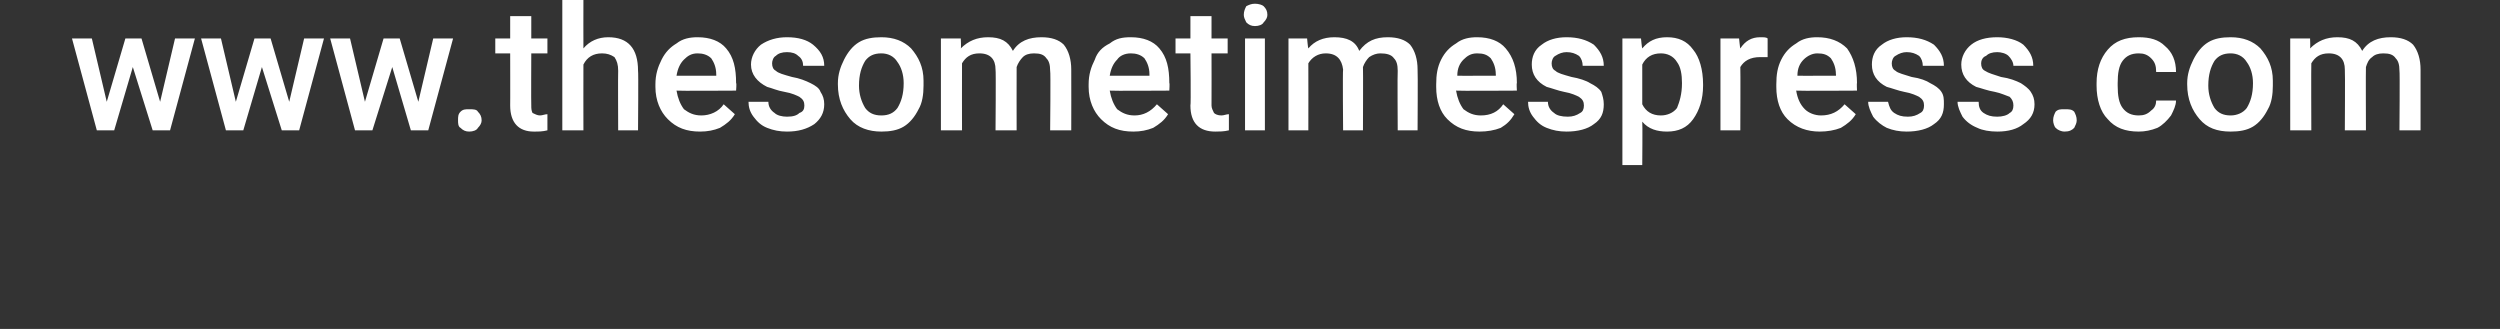 <?xml version="1.0" standalone="no"?><!DOCTYPE svg PUBLIC "-//W3C//DTD SVG 1.1//EN" "http://www.w3.org/Graphics/SVG/1.1/DTD/svg11.dtd"><svg xmlns="http://www.w3.org/2000/svg" version="1.1" width="201.4px" height="26.5px" viewBox="0 0 201.4 26.5"><rect x="0" y="0" width="201.4" height="26.5" fill="#333333" stroke="none"/>  <desc>www thesometimespress com</desc>  <defs/>  <g id="Polygon15885">    <path d="M 12.9 8.2 L 14.1 3.1 L 15.7 3.1 L 13.7 10.5 L 12.3 10.5 L 10.7 5.4 L 9.2 10.5 L 7.8 10.5 L 5.8 3.1 L 7.4 3.1 L 8.6 8.2 L 10.1 3.1 L 11.4 3.1 L 12.9 8.2 Z M 23.3 8.2 L 24.5 3.1 L 26.1 3.1 L 24.1 10.5 L 22.7 10.5 L 21.1 5.4 L 19.6 10.5 L 18.2 10.5 L 16.2 3.1 L 17.8 3.1 L 19 8.2 L 20.5 3.1 L 21.8 3.1 L 23.3 8.2 Z M 33.7 8.2 L 34.9 3.1 L 36.5 3.1 L 34.5 10.5 L 33.1 10.5 L 31.6 5.4 L 30 10.5 L 28.6 10.5 L 26.6 3.1 L 28.2 3.1 L 29.4 8.2 L 30.9 3.1 L 32.2 3.1 L 33.7 8.2 Z M 37.8 8.8 C 38.1 8.8 38.4 8.8 38.5 9 C 38.7 9.2 38.8 9.4 38.8 9.7 C 38.8 9.9 38.7 10.1 38.5 10.3 C 38.4 10.5 38.1 10.6 37.8 10.6 C 37.5 10.6 37.3 10.5 37.1 10.3 C 36.9 10.2 36.9 9.9 36.9 9.7 C 36.9 9.4 36.9 9.2 37.1 9 C 37.3 8.8 37.5 8.8 37.8 8.8 Z M 42.8 1.3 L 42.8 3.1 L 44.1 3.1 L 44.1 4.3 L 42.8 4.3 C 42.8 4.3 42.78 8.46 42.8 8.5 C 42.8 8.7 42.8 8.9 42.9 9.1 C 43.1 9.2 43.3 9.3 43.5 9.3 C 43.7 9.3 43.9 9.2 44.1 9.2 C 44.1 9.2 44.1 10.5 44.1 10.5 C 43.7 10.6 43.4 10.6 43 10.6 C 41.8 10.6 41.1 9.9 41.1 8.5 C 41.11 8.52 41.1 4.3 41.1 4.3 L 39.9 4.3 L 39.9 3.1 L 41.1 3.1 L 41.1 1.3 L 42.8 1.3 Z M 47 3.9 C 47.5 3.3 48.2 3 49 3 C 50.6 3 51.4 3.9 51.4 5.7 C 51.44 5.67 51.4 10.5 51.4 10.5 L 49.8 10.5 C 49.8 10.5 49.78 5.73 49.8 5.7 C 49.8 5.2 49.7 4.9 49.5 4.6 C 49.2 4.4 48.9 4.3 48.5 4.3 C 47.8 4.3 47.3 4.6 47 5.2 C 46.99 5.22 47 10.5 47 10.5 L 45.3 10.5 L 45.3 0 L 47 0 C 47 0 46.99 3.91 47 3.9 Z M 56.4 10.6 C 55.3 10.6 54.5 10.3 53.8 9.6 C 53.2 9 52.8 8.1 52.8 7 C 52.8 7 52.8 6.8 52.8 6.8 C 52.8 6 53 5.4 53.3 4.8 C 53.6 4.2 54 3.8 54.5 3.5 C 55 3.1 55.6 3 56.2 3 C 57.2 3 58 3.3 58.5 3.9 C 59.1 4.6 59.3 5.5 59.3 6.7 C 59.35 6.66 59.3 7.3 59.3 7.3 C 59.3 7.3 54.51 7.33 54.5 7.3 C 54.6 7.9 54.8 8.4 55.1 8.8 C 55.5 9.1 55.9 9.3 56.5 9.3 C 57.2 9.3 57.9 9 58.3 8.4 C 58.3 8.4 59.2 9.2 59.2 9.2 C 58.9 9.7 58.5 10 58 10.3 C 57.5 10.5 57 10.6 56.4 10.6 Z M 56.2 4.3 C 55.7 4.3 55.4 4.5 55.1 4.8 C 54.8 5.1 54.6 5.5 54.5 6.1 C 54.54 6.11 57.7 6.1 57.7 6.1 C 57.7 6.1 57.71 5.99 57.7 6 C 57.7 5.4 57.5 5 57.3 4.7 C 57 4.4 56.6 4.3 56.2 4.3 Z M 64.8 8.5 C 64.8 8.2 64.7 8 64.4 7.8 C 64.2 7.7 63.8 7.5 63.2 7.4 C 62.6 7.3 62.2 7.1 61.8 7 C 61 6.6 60.5 6 60.5 5.2 C 60.5 4.6 60.8 4 61.3 3.6 C 61.9 3.2 62.6 3 63.4 3 C 64.3 3 65 3.2 65.5 3.6 C 66.1 4.1 66.4 4.6 66.4 5.3 C 66.4 5.3 64.7 5.3 64.7 5.3 C 64.7 5 64.6 4.7 64.3 4.5 C 64.1 4.3 63.8 4.2 63.4 4.2 C 63 4.2 62.7 4.3 62.5 4.5 C 62.3 4.6 62.2 4.9 62.2 5.1 C 62.2 5.4 62.3 5.6 62.5 5.7 C 62.7 5.9 63.1 6 63.8 6.2 C 64.4 6.3 64.9 6.5 65.3 6.7 C 65.7 6.9 66 7.1 66.1 7.4 C 66.3 7.7 66.4 8 66.4 8.4 C 66.4 9.1 66.1 9.6 65.6 10 C 65 10.4 64.3 10.6 63.4 10.6 C 62.8 10.6 62.3 10.5 61.8 10.3 C 61.3 10.1 61 9.8 60.7 9.4 C 60.4 9 60.3 8.6 60.3 8.2 C 60.3 8.2 61.9 8.2 61.9 8.2 C 61.9 8.6 62.1 8.9 62.4 9.1 C 62.6 9.3 63 9.4 63.4 9.4 C 63.9 9.4 64.2 9.3 64.4 9.1 C 64.7 9 64.8 8.8 64.8 8.5 Z M 67.5 6.7 C 67.5 6 67.7 5.4 68 4.8 C 68.3 4.2 68.7 3.7 69.2 3.4 C 69.7 3.1 70.3 3 71 3 C 72 3 72.8 3.3 73.4 3.9 C 74 4.6 74.4 5.4 74.4 6.5 C 74.4 6.5 74.4 6.9 74.4 6.9 C 74.4 7.6 74.3 8.3 74 8.8 C 73.7 9.4 73.3 9.9 72.8 10.2 C 72.3 10.5 71.7 10.6 71 10.6 C 70 10.6 69.1 10.3 68.5 9.6 C 67.9 8.9 67.5 8 67.5 6.8 C 67.5 6.8 67.5 6.7 67.5 6.7 Z M 69.2 6.9 C 69.2 7.6 69.4 8.2 69.7 8.7 C 70 9.1 70.4 9.3 71 9.3 C 71.6 9.3 72 9.1 72.3 8.7 C 72.6 8.2 72.8 7.6 72.8 6.7 C 72.8 6 72.6 5.4 72.3 5 C 72 4.5 71.5 4.3 71 4.3 C 70.4 4.3 70 4.5 69.7 4.9 C 69.4 5.4 69.2 6 69.2 6.9 Z M 77.4 3.1 C 77.4 3.1 77.44 3.88 77.4 3.9 C 78 3.3 78.7 3 79.6 3 C 80.6 3 81.2 3.3 81.6 4.1 C 82.1 3.3 82.9 3 83.9 3 C 84.7 3 85.3 3.2 85.7 3.6 C 86.1 4.1 86.3 4.8 86.3 5.6 C 86.31 5.64 86.3 10.5 86.3 10.5 L 84.6 10.5 C 84.6 10.5 84.65 5.69 84.6 5.7 C 84.6 5.2 84.5 4.9 84.3 4.7 C 84.1 4.4 83.8 4.3 83.3 4.3 C 82.9 4.3 82.6 4.4 82.4 4.6 C 82.2 4.8 82 5.1 81.9 5.4 C 81.89 5.43 81.9 10.5 81.9 10.5 L 80.2 10.5 C 80.2 10.5 80.24 5.63 80.2 5.6 C 80.2 4.8 79.8 4.3 78.9 4.3 C 78.2 4.3 77.8 4.6 77.5 5.1 C 77.49 5.14 77.5 10.5 77.5 10.5 L 75.8 10.5 L 75.8 3.1 L 77.4 3.1 Z M 91.3 10.6 C 90.2 10.6 89.4 10.3 88.7 9.6 C 88.1 9 87.7 8.1 87.7 7 C 87.7 7 87.7 6.8 87.7 6.8 C 87.7 6 87.9 5.4 88.2 4.8 C 88.4 4.2 88.8 3.8 89.4 3.5 C 89.9 3.1 90.4 3 91.1 3 C 92.1 3 92.9 3.3 93.4 3.9 C 94 4.6 94.2 5.5 94.2 6.7 C 94.24 6.66 94.2 7.3 94.2 7.3 C 94.2 7.3 89.4 7.33 89.4 7.3 C 89.5 7.9 89.7 8.4 90 8.8 C 90.4 9.1 90.8 9.3 91.4 9.3 C 92.1 9.3 92.7 9 93.2 8.4 C 93.2 8.4 94.1 9.2 94.1 9.2 C 93.8 9.7 93.4 10 92.9 10.3 C 92.4 10.5 91.9 10.6 91.3 10.6 Z M 91.1 4.3 C 90.6 4.3 90.2 4.5 90 4.8 C 89.7 5.1 89.5 5.5 89.4 6.1 C 89.43 6.11 92.6 6.1 92.6 6.1 C 92.6 6.1 92.6 5.99 92.6 6 C 92.6 5.4 92.4 5 92.2 4.7 C 91.9 4.4 91.5 4.3 91.1 4.3 Z M 97.6 1.3 L 97.6 3.1 L 98.9 3.1 L 98.9 4.3 L 97.6 4.3 C 97.6 4.3 97.61 8.46 97.6 8.5 C 97.6 8.7 97.7 8.9 97.8 9.1 C 97.9 9.2 98.1 9.3 98.4 9.3 C 98.6 9.3 98.8 9.2 99 9.2 C 99 9.2 99 10.5 99 10.5 C 98.6 10.6 98.2 10.6 97.9 10.6 C 96.6 10.6 95.9 9.9 95.9 8.5 C 95.95 8.52 95.9 4.3 95.9 4.3 L 94.7 4.3 L 94.7 3.1 L 95.9 3.1 L 95.9 1.3 L 97.6 1.3 Z M 101.9 10.5 L 100.3 10.5 L 100.3 3.1 L 101.9 3.1 L 101.9 10.5 Z M 100.2 1.2 C 100.2 0.9 100.3 0.7 100.4 0.5 C 100.6 0.4 100.8 0.3 101.1 0.3 C 101.4 0.3 101.7 0.4 101.8 0.5 C 102 0.7 102.1 0.9 102.1 1.2 C 102.1 1.4 102 1.6 101.8 1.8 C 101.7 2 101.4 2.1 101.1 2.1 C 100.8 2.1 100.6 2 100.4 1.8 C 100.3 1.6 100.2 1.4 100.2 1.2 Z M 105.3 3.1 C 105.3 3.1 105.37 3.88 105.4 3.9 C 105.9 3.3 106.6 3 107.5 3 C 108.5 3 109.2 3.3 109.5 4.1 C 110.1 3.3 110.8 3 111.8 3 C 112.6 3 113.2 3.2 113.6 3.6 C 114 4.1 114.2 4.8 114.2 5.6 C 114.23 5.64 114.2 10.5 114.2 10.5 L 112.6 10.5 C 112.6 10.5 112.57 5.69 112.6 5.7 C 112.6 5.2 112.5 4.9 112.3 4.7 C 112.1 4.4 111.7 4.3 111.2 4.3 C 110.9 4.3 110.6 4.4 110.3 4.6 C 110.1 4.8 109.9 5.1 109.8 5.4 C 109.82 5.43 109.8 10.5 109.8 10.5 L 108.2 10.5 C 108.2 10.5 108.16 5.63 108.2 5.6 C 108.1 4.8 107.7 4.3 106.8 4.3 C 106.2 4.3 105.7 4.6 105.4 5.1 C 105.41 5.14 105.4 10.5 105.4 10.5 L 103.8 10.5 L 103.8 3.1 L 105.3 3.1 Z M 119.2 10.6 C 118.1 10.6 117.3 10.3 116.6 9.6 C 116 9 115.7 8.1 115.7 7 C 115.7 7 115.7 6.8 115.7 6.8 C 115.7 6 115.8 5.4 116.1 4.8 C 116.4 4.2 116.8 3.8 117.3 3.5 C 117.8 3.1 118.4 3 119 3 C 120 3 120.8 3.3 121.3 3.9 C 121.9 4.6 122.2 5.5 122.2 6.7 C 122.16 6.66 122.2 7.3 122.2 7.3 C 122.2 7.3 117.33 7.33 117.3 7.3 C 117.4 7.9 117.6 8.4 117.9 8.8 C 118.3 9.1 118.7 9.3 119.3 9.3 C 120.1 9.3 120.7 9 121.1 8.4 C 121.1 8.4 122 9.2 122 9.2 C 121.7 9.7 121.4 10 120.9 10.3 C 120.4 10.5 119.8 10.6 119.2 10.6 Z M 119 4.3 C 118.5 4.3 118.2 4.5 117.9 4.8 C 117.6 5.1 117.4 5.5 117.4 6.1 C 117.36 6.11 120.5 6.1 120.5 6.1 C 120.5 6.1 120.52 5.99 120.5 6 C 120.5 5.4 120.3 5 120.1 4.7 C 119.8 4.4 119.5 4.3 119 4.3 Z M 127.6 8.5 C 127.6 8.2 127.5 8 127.2 7.8 C 127 7.7 126.6 7.5 126 7.4 C 125.5 7.3 125 7.1 124.6 7 C 123.8 6.6 123.4 6 123.4 5.2 C 123.4 4.6 123.6 4 124.2 3.6 C 124.7 3.2 125.4 3 126.2 3 C 127.1 3 127.8 3.2 128.4 3.6 C 128.9 4.1 129.2 4.6 129.2 5.3 C 129.2 5.3 127.5 5.3 127.5 5.3 C 127.5 5 127.4 4.7 127.2 4.5 C 126.9 4.3 126.6 4.2 126.2 4.2 C 125.9 4.2 125.6 4.3 125.3 4.5 C 125.1 4.6 125 4.9 125 5.1 C 125 5.4 125.1 5.6 125.3 5.7 C 125.5 5.9 125.9 6 126.6 6.2 C 127.2 6.3 127.8 6.5 128.1 6.7 C 128.5 6.9 128.8 7.1 129 7.4 C 129.1 7.7 129.2 8 129.2 8.4 C 129.2 9.1 129 9.6 128.4 10 C 127.9 10.4 127.1 10.6 126.2 10.6 C 125.6 10.6 125.1 10.5 124.6 10.3 C 124.1 10.1 123.8 9.8 123.5 9.4 C 123.2 9 123.1 8.6 123.1 8.2 C 123.1 8.2 124.7 8.2 124.7 8.2 C 124.7 8.6 124.9 8.9 125.2 9.1 C 125.4 9.3 125.8 9.4 126.3 9.4 C 126.7 9.4 127 9.3 127.3 9.1 C 127.5 9 127.6 8.8 127.6 8.5 Z M 137.2 6.9 C 137.2 8 136.9 8.9 136.4 9.6 C 135.9 10.3 135.2 10.6 134.3 10.6 C 133.5 10.6 132.8 10.4 132.3 9.8 C 132.33 9.84 132.3 13.3 132.3 13.3 L 130.7 13.3 L 130.7 3.1 L 132.2 3.1 C 132.2 3.1 132.27 3.86 132.3 3.9 C 132.8 3.3 133.4 3 134.3 3 C 135.2 3 135.9 3.3 136.4 4 C 136.9 4.6 137.2 5.6 137.2 6.8 C 137.2 6.8 137.2 6.9 137.2 6.9 Z M 135.5 6.7 C 135.5 6 135.4 5.4 135.1 5 C 134.8 4.5 134.3 4.3 133.8 4.3 C 133.1 4.3 132.6 4.6 132.3 5.2 C 132.3 5.2 132.3 8.4 132.3 8.4 C 132.6 9 133.1 9.3 133.8 9.3 C 134.3 9.3 134.8 9.1 135.1 8.7 C 135.3 8.2 135.5 7.6 135.5 6.7 Z M 142.4 4.6 C 142.2 4.6 142 4.6 141.8 4.6 C 141 4.6 140.5 4.9 140.2 5.4 C 140.22 5.44 140.2 10.5 140.2 10.5 L 138.6 10.5 L 138.6 3.1 L 140.1 3.1 C 140.1 3.1 140.18 3.93 140.2 3.9 C 140.6 3.3 141.1 3 141.8 3 C 142.1 3 142.3 3 142.4 3.1 C 142.4 3.1 142.4 4.6 142.4 4.6 Z M 146.6 10.6 C 145.6 10.6 144.7 10.3 144 9.6 C 143.4 9 143.1 8.1 143.1 7 C 143.1 7 143.1 6.8 143.1 6.8 C 143.1 6 143.2 5.4 143.5 4.8 C 143.8 4.2 144.2 3.8 144.7 3.5 C 145.2 3.1 145.8 3 146.4 3 C 147.4 3 148.2 3.3 148.8 3.9 C 149.3 4.6 149.6 5.5 149.6 6.7 C 149.57 6.66 149.6 7.3 149.6 7.3 C 149.6 7.3 144.74 7.33 144.7 7.3 C 144.8 7.9 145 8.4 145.4 8.8 C 145.7 9.1 146.2 9.3 146.7 9.3 C 147.5 9.3 148.1 9 148.6 8.4 C 148.6 8.4 149.5 9.2 149.5 9.2 C 149.2 9.7 148.8 10 148.3 10.3 C 147.8 10.5 147.2 10.6 146.6 10.6 Z M 146.4 4.3 C 146 4.3 145.6 4.5 145.3 4.8 C 145 5.1 144.8 5.5 144.8 6.1 C 144.77 6.11 147.9 6.1 147.9 6.1 C 147.9 6.1 147.93 5.99 147.9 6 C 147.9 5.4 147.7 5 147.5 4.7 C 147.2 4.4 146.9 4.3 146.4 4.3 Z M 155 8.5 C 155 8.2 154.9 8 154.6 7.8 C 154.4 7.7 154 7.5 153.4 7.4 C 152.9 7.3 152.4 7.1 152 7 C 151.2 6.6 150.8 6 150.8 5.2 C 150.8 4.6 151 4 151.6 3.6 C 152.1 3.2 152.8 3 153.6 3 C 154.5 3 155.2 3.2 155.8 3.6 C 156.3 4.1 156.6 4.6 156.6 5.3 C 156.6 5.3 154.9 5.3 154.9 5.3 C 154.9 5 154.8 4.7 154.6 4.5 C 154.3 4.3 154 4.2 153.6 4.2 C 153.3 4.2 153 4.3 152.7 4.5 C 152.5 4.6 152.4 4.9 152.4 5.1 C 152.4 5.4 152.5 5.6 152.7 5.7 C 152.9 5.9 153.4 6 154 6.2 C 154.7 6.3 155.2 6.5 155.5 6.7 C 155.9 6.9 156.2 7.1 156.4 7.4 C 156.6 7.7 156.6 8 156.6 8.4 C 156.6 9.1 156.4 9.6 155.8 10 C 155.3 10.4 154.5 10.6 153.6 10.6 C 153 10.6 152.5 10.5 152 10.3 C 151.6 10.1 151.2 9.8 150.9 9.4 C 150.7 9 150.5 8.6 150.5 8.2 C 150.5 8.2 152.1 8.2 152.1 8.2 C 152.2 8.6 152.3 8.9 152.6 9.1 C 152.9 9.3 153.2 9.4 153.7 9.4 C 154.1 9.4 154.4 9.3 154.7 9.1 C 154.9 9 155 8.8 155 8.5 Z M 162.2 8.5 C 162.2 8.2 162.1 8 161.9 7.8 C 161.6 7.7 161.2 7.5 160.7 7.4 C 160.1 7.3 159.6 7.1 159.2 7 C 158.4 6.6 158 6 158 5.2 C 158 4.6 158.3 4 158.8 3.6 C 159.3 3.2 160 3 160.9 3 C 161.7 3 162.5 3.2 163 3.6 C 163.5 4.1 163.8 4.6 163.8 5.3 C 163.8 5.3 162.2 5.3 162.2 5.3 C 162.2 5 162 4.7 161.8 4.5 C 161.6 4.3 161.2 4.2 160.9 4.2 C 160.5 4.2 160.2 4.3 160 4.5 C 159.7 4.6 159.6 4.9 159.6 5.1 C 159.6 5.4 159.7 5.6 159.9 5.7 C 160.2 5.9 160.6 6 161.2 6.2 C 161.9 6.3 162.4 6.5 162.8 6.7 C 163.1 6.9 163.4 7.1 163.6 7.4 C 163.8 7.7 163.9 8 163.9 8.4 C 163.9 9.1 163.6 9.6 163 10 C 162.5 10.4 161.8 10.6 160.9 10.6 C 160.3 10.6 159.7 10.5 159.3 10.3 C 158.8 10.1 158.4 9.8 158.1 9.4 C 157.9 9 157.7 8.6 157.7 8.2 C 157.7 8.2 159.4 8.2 159.4 8.2 C 159.4 8.6 159.5 8.9 159.8 9.1 C 160.1 9.3 160.4 9.4 160.9 9.4 C 161.3 9.4 161.7 9.3 161.9 9.1 C 162.1 9 162.2 8.8 162.2 8.5 Z M 166.3 8.8 C 166.7 8.8 166.9 8.8 167.1 9 C 167.2 9.2 167.3 9.4 167.3 9.7 C 167.3 9.9 167.2 10.1 167.1 10.3 C 166.9 10.5 166.7 10.6 166.3 10.6 C 166.1 10.6 165.8 10.5 165.6 10.3 C 165.5 10.2 165.4 9.9 165.4 9.7 C 165.4 9.4 165.5 9.2 165.6 9 C 165.8 8.8 166 8.8 166.3 8.8 Z M 172.3 9.3 C 172.7 9.3 173 9.2 173.3 8.9 C 173.6 8.7 173.7 8.4 173.7 8.1 C 173.7 8.1 175.3 8.1 175.3 8.1 C 175.3 8.5 175.1 8.9 174.9 9.3 C 174.6 9.7 174.2 10.1 173.8 10.3 C 173.3 10.5 172.8 10.6 172.3 10.6 C 171.2 10.6 170.4 10.3 169.8 9.6 C 169.2 9 168.9 8 168.9 6.9 C 168.9 6.9 168.9 6.7 168.9 6.7 C 168.9 5.6 169.2 4.7 169.8 4 C 170.4 3.3 171.2 3 172.3 3 C 173.2 3 173.9 3.2 174.4 3.7 C 175 4.2 175.3 4.9 175.3 5.8 C 175.3 5.8 173.7 5.8 173.7 5.8 C 173.7 5.3 173.6 5 173.3 4.7 C 173 4.4 172.7 4.3 172.3 4.3 C 171.7 4.3 171.3 4.5 171 4.9 C 170.7 5.3 170.6 5.9 170.6 6.7 C 170.6 6.7 170.6 6.9 170.6 6.9 C 170.6 7.7 170.7 8.3 171 8.7 C 171.3 9.1 171.7 9.3 172.3 9.3 Z M 176.2 6.7 C 176.2 6 176.4 5.4 176.7 4.8 C 177 4.2 177.4 3.7 177.9 3.4 C 178.4 3.1 179 3 179.7 3 C 180.7 3 181.5 3.3 182.1 3.9 C 182.7 4.6 183.1 5.4 183.1 6.5 C 183.1 6.5 183.1 6.9 183.1 6.9 C 183.1 7.6 183 8.3 182.7 8.8 C 182.4 9.4 182 9.9 181.5 10.2 C 181 10.5 180.4 10.6 179.7 10.6 C 178.6 10.6 177.8 10.3 177.2 9.6 C 176.6 8.9 176.2 8 176.2 6.8 C 176.2 6.8 176.2 6.7 176.2 6.7 Z M 177.9 6.9 C 177.9 7.6 178.1 8.2 178.4 8.7 C 178.7 9.1 179.1 9.3 179.7 9.3 C 180.2 9.3 180.7 9.1 181 8.7 C 181.3 8.2 181.5 7.6 181.5 6.7 C 181.5 6 181.3 5.4 181 5 C 180.7 4.5 180.2 4.3 179.7 4.3 C 179.1 4.3 178.7 4.5 178.4 4.9 C 178.1 5.4 177.9 6 177.9 6.9 Z M 186.1 3.1 C 186.1 3.1 186.13 3.88 186.1 3.9 C 186.7 3.3 187.4 3 188.3 3 C 189.3 3 189.9 3.3 190.3 4.1 C 190.8 3.3 191.6 3 192.6 3 C 193.4 3 194 3.2 194.4 3.6 C 194.8 4.1 195 4.8 195 5.6 C 195 5.64 195 10.5 195 10.5 L 193.3 10.5 C 193.3 10.5 193.34 5.69 193.3 5.7 C 193.3 5.2 193.2 4.9 193 4.7 C 192.8 4.4 192.5 4.3 192 4.3 C 191.6 4.3 191.3 4.4 191.1 4.6 C 190.8 4.8 190.7 5.1 190.6 5.4 C 190.58 5.43 190.6 10.5 190.6 10.5 L 188.9 10.5 C 188.9 10.5 188.93 5.63 188.9 5.6 C 188.9 4.8 188.5 4.3 187.6 4.3 C 186.9 4.3 186.5 4.6 186.2 5.1 C 186.18 5.14 186.2 10.5 186.2 10.5 L 184.5 10.5 L 184.5 3.1 L 186.1 3.1 Z " stroke="none" fill="#fff"/>  </g></svg>